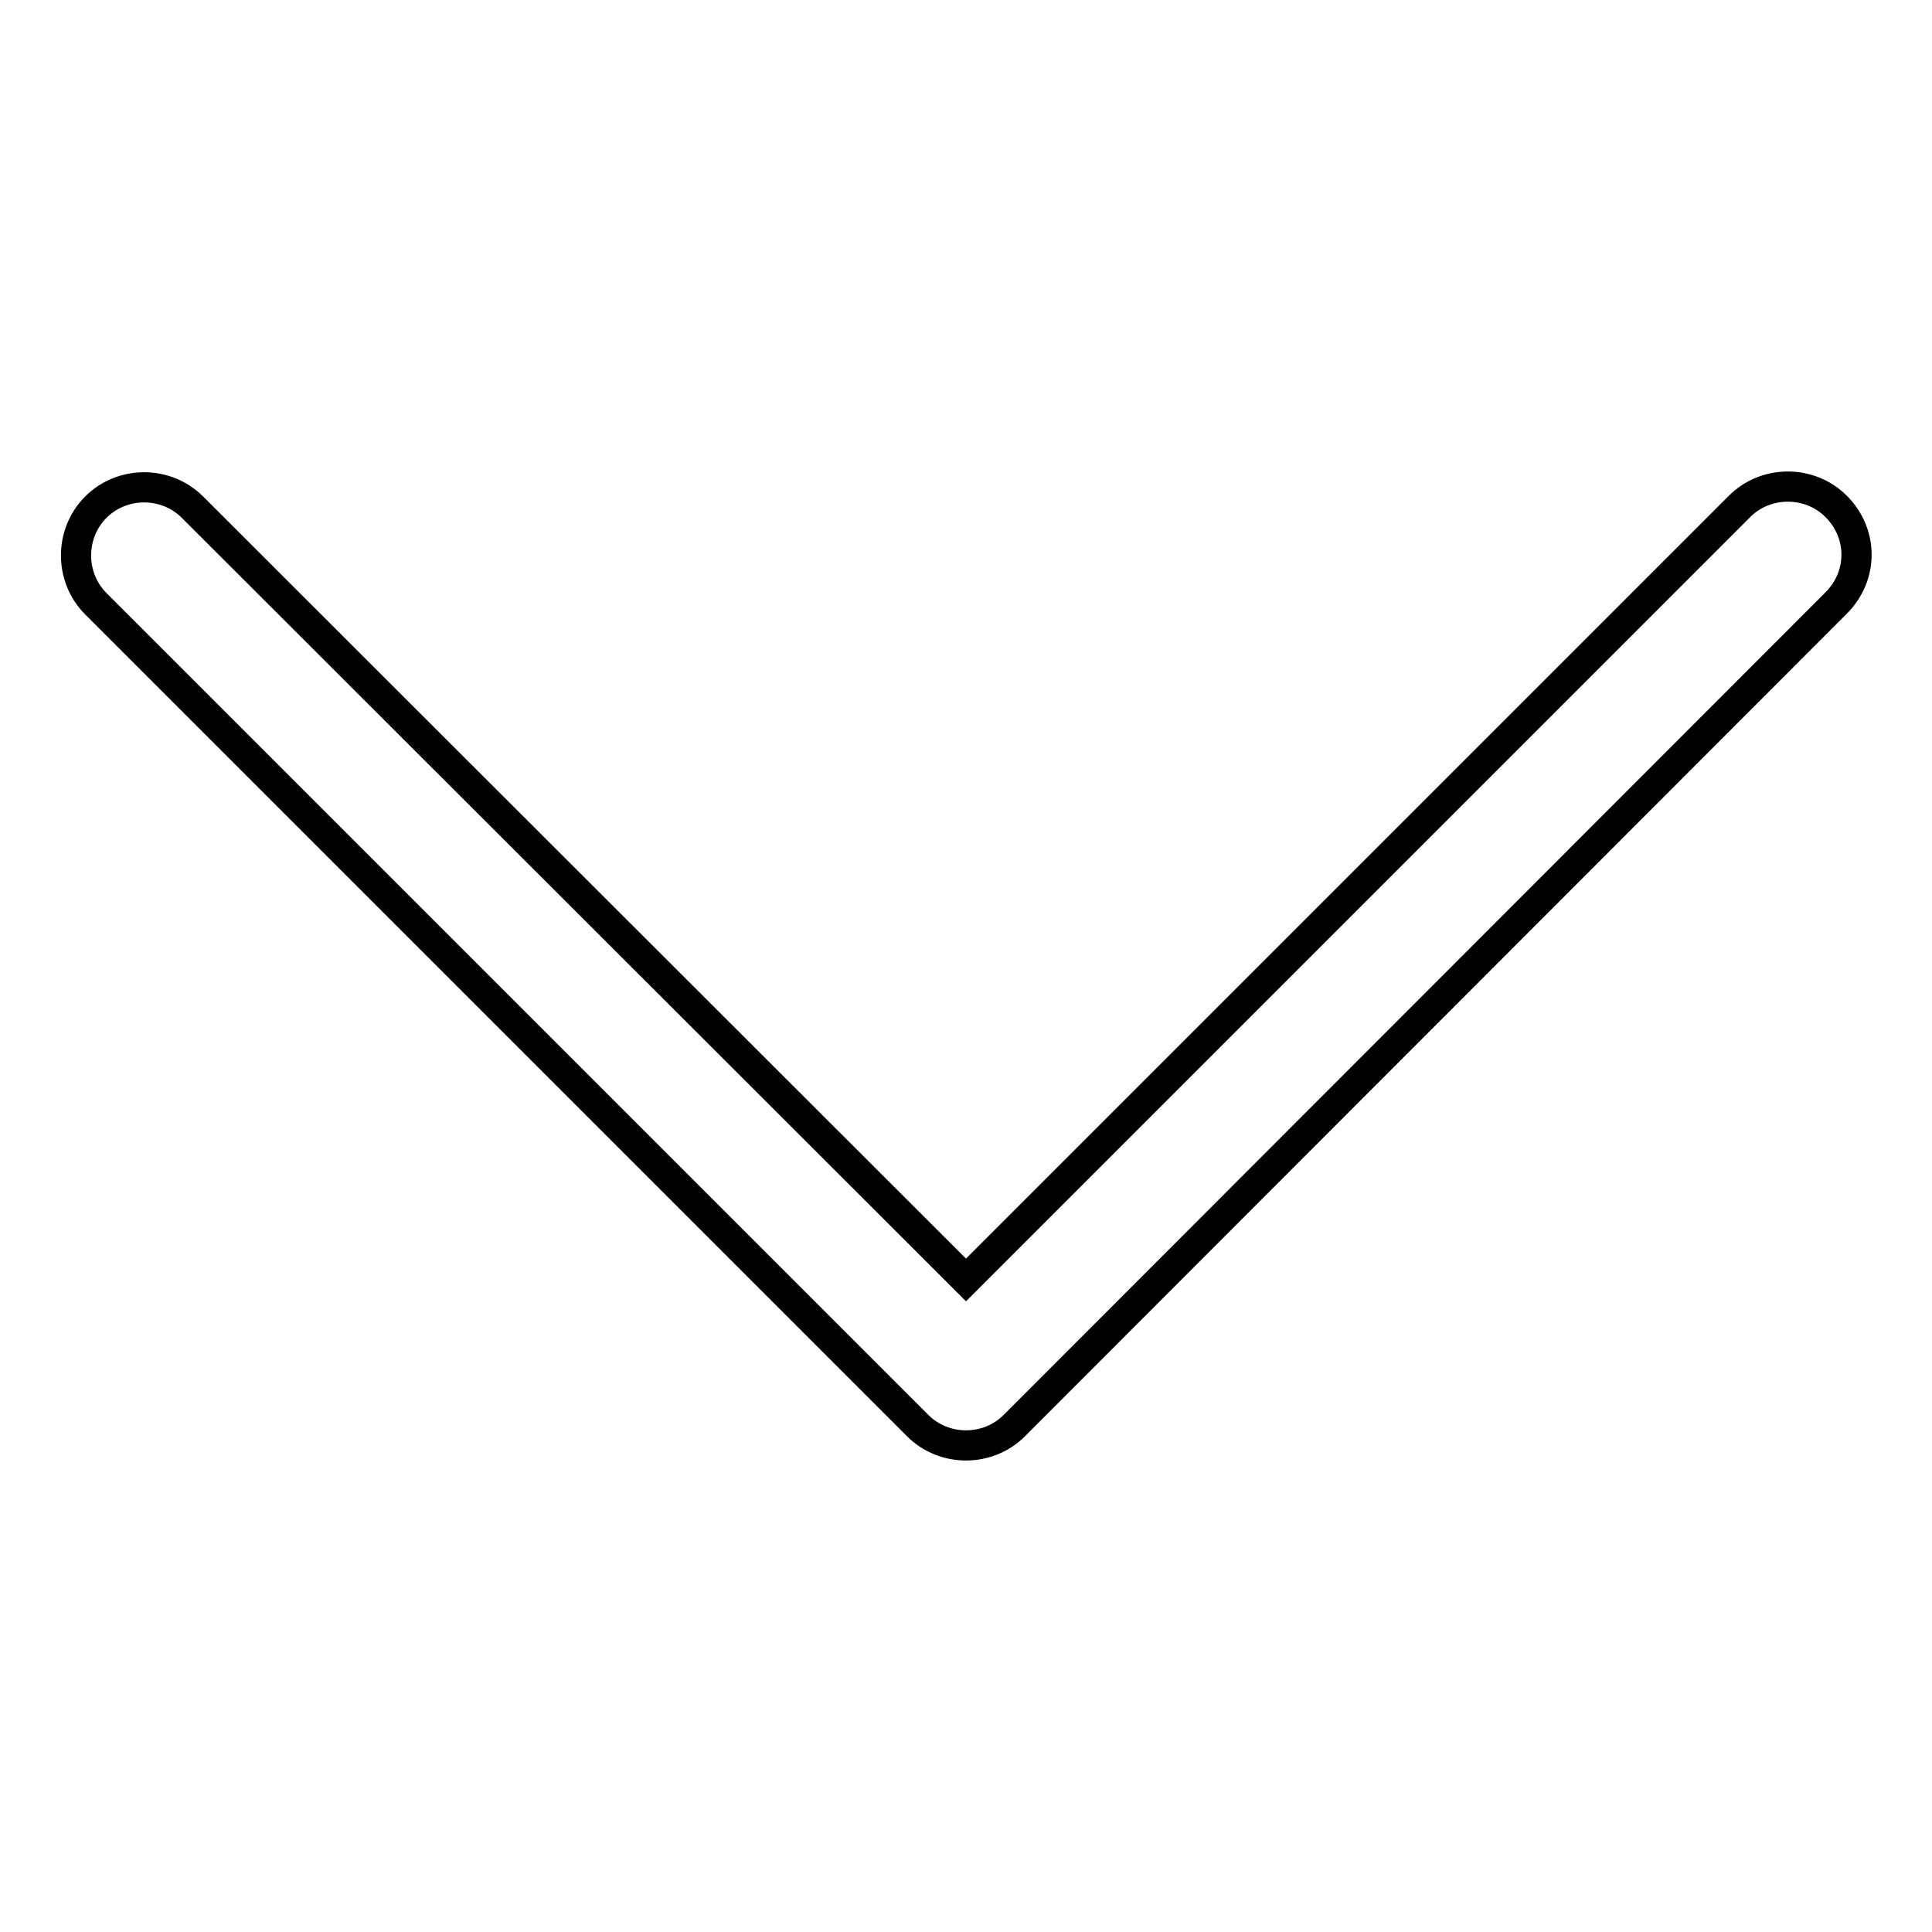 <?xml version="1.0" encoding="utf-8"?>
<!-- Svg Vector Icons : http://www.onlinewebfonts.com/icon -->
<!DOCTYPE svg PUBLIC "-//W3C//DTD SVG 1.1//EN" "http://www.w3.org/Graphics/SVG/1.1/DTD/svg11.dtd">
<svg version="1.1" xmlns="http://www.w3.org/2000/svg" xmlns:xlink="http://www.w3.org/1999/xlink" x="0px" y="0px" viewBox="0 0 256 256" enable-background="new 0 0 256 256" xml:space="preserve">
<g> <path stroke-width="4" fill-opacity="0" stroke="#000000"  d="M246,73.5c0,2.3-0.9,4.6-2.7,6.4L134.4,188.9c-3.5,3.5-9.3,3.5-12.8,0L12.7,80c-3.5-3.5-3.5-9.3,0-12.8 c3.5-3.5,9.3-3.5,12.8,0L128,169.6L230.5,67.1c3.5-3.5,9.3-3.5,12.8,0C245.1,68.9,246,71.2,246,73.5L246,73.5z"/></g>
</svg>